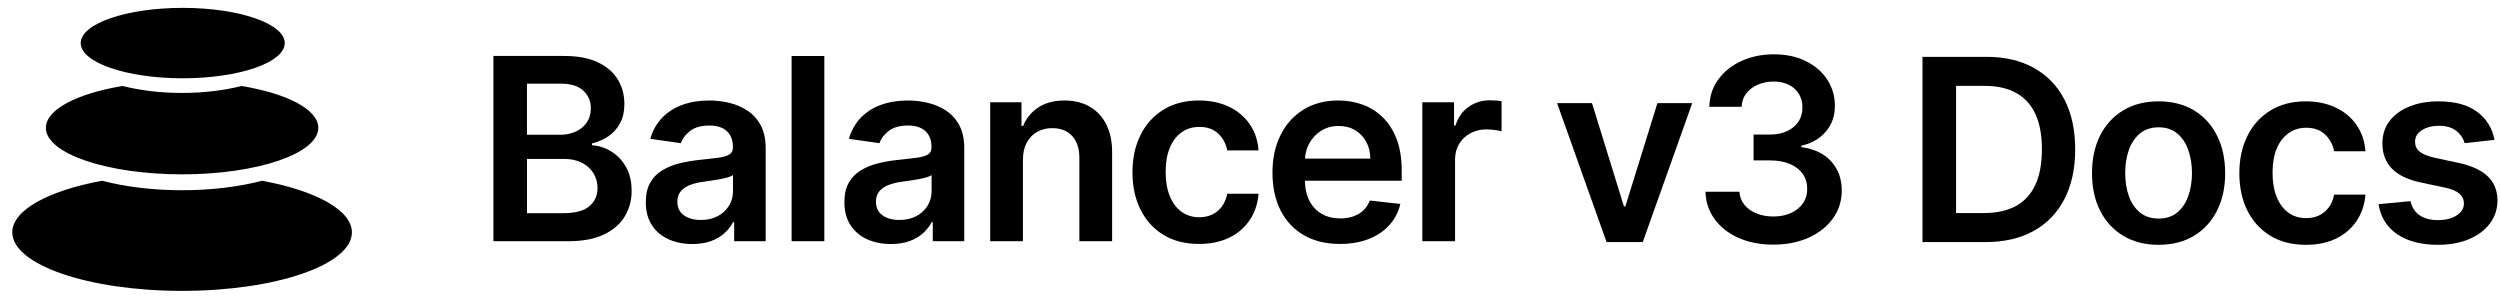 <svg width="159" height="19" viewBox="0 0 159 19" fill="none" xmlns="http://www.w3.org/2000/svg">
<path d="M16.67 11.495C20.069 12.123 22.381 13.357 22.381 14.778C22.381 16.835 17.545 18.5 11.581 18.5C5.617 18.5 0.781 16.834 0.781 14.778C0.781 13.357 3.094 12.123 6.492 11.495C7.969 11.879 9.714 12.099 11.581 12.099C13.448 12.099 15.193 11.879 16.67 11.496V11.495ZM15.368 5.468C18.255 5.949 20.244 6.959 20.244 8.13C20.244 9.764 16.365 11.088 11.581 11.088C6.797 11.088 2.918 9.764 2.918 8.13C2.918 6.96 4.907 5.949 7.794 5.468C8.904 5.75 10.198 5.911 11.581 5.911C12.964 5.911 14.258 5.749 15.368 5.468ZM11.621 0.5C15.204 0.5 18.109 1.503 18.109 2.74C18.109 3.977 15.204 4.979 11.621 4.979C8.038 4.979 5.133 3.977 5.133 2.74C5.133 1.503 8.038 0.5 11.621 0.5ZM36.15 15.341C37.051 15.341 37.799 15.201 38.394 14.922C38.988 14.643 39.433 14.259 39.728 13.774C40.027 13.279 40.18 12.71 40.171 12.132C40.171 11.533 40.049 11.024 39.803 10.602C39.577 10.199 39.251 9.861 38.856 9.621C38.492 9.395 38.078 9.264 37.651 9.238V9.122C38.023 9.035 38.376 8.881 38.693 8.668C39.003 8.457 39.251 8.181 39.435 7.842C39.619 7.503 39.711 7.093 39.711 6.614C39.711 6.03 39.57 5.509 39.288 5.05C39.007 4.589 38.583 4.225 38.017 3.959C37.452 3.692 36.742 3.559 35.891 3.559H31.381V15.34L36.15 15.341ZM35.626 8.57H33.515V5.32H35.672C36.302 5.32 36.776 5.468 37.096 5.763C37.416 6.058 37.577 6.435 37.577 6.891C37.577 7.237 37.491 7.534 37.321 7.785C37.15 8.037 36.917 8.23 36.622 8.367C36.309 8.506 35.969 8.576 35.626 8.57ZM35.811 13.558H33.516V10.107H35.868C36.309 10.107 36.689 10.188 37.007 10.351C37.325 10.513 37.571 10.737 37.744 11.018C37.916 11.3 38.002 11.616 38.002 11.965C38.002 12.433 37.831 12.816 37.487 13.113C37.145 13.41 36.586 13.558 35.811 13.558ZM44.031 15.52C44.49 15.52 44.892 15.456 45.236 15.328C45.578 15.199 45.865 15.029 46.092 14.815C46.321 14.603 46.497 14.373 46.625 14.128H46.694V15.342H48.696V9.428C48.696 8.841 48.589 8.352 48.377 7.961C48.178 7.586 47.888 7.266 47.533 7.032C47.18 6.802 46.789 6.635 46.378 6.54C45.961 6.441 45.534 6.391 45.106 6.391C44.489 6.391 43.924 6.481 43.414 6.664C42.926 6.833 42.483 7.112 42.121 7.48C41.758 7.86 41.497 8.324 41.361 8.83L43.305 9.106C43.409 8.803 43.609 8.54 43.906 8.317C44.203 8.095 44.607 7.984 45.118 7.984C45.601 7.984 45.971 8.103 46.227 8.341C46.485 8.578 46.614 8.914 46.614 9.347V9.382C46.614 9.581 46.54 9.728 46.392 9.822C46.245 9.916 46.01 9.984 45.687 10.029C45.365 10.073 44.945 10.122 44.427 10.176C44.008 10.22 43.591 10.294 43.182 10.397C42.802 10.49 42.438 10.64 42.103 10.843C41.788 11.034 41.529 11.304 41.349 11.626C41.165 11.952 41.073 12.364 41.073 12.862C41.073 13.441 41.203 13.929 41.462 14.324C41.72 14.718 42.074 15.017 42.52 15.218C42.967 15.419 43.471 15.52 44.031 15.52ZM44.571 13.99C44.138 13.99 43.781 13.892 43.501 13.697C43.221 13.501 43.081 13.211 43.081 12.828C43.081 12.559 43.152 12.339 43.294 12.169C43.436 11.998 43.629 11.865 43.875 11.769C44.144 11.667 44.424 11.598 44.709 11.562L45.198 11.493C45.387 11.466 45.576 11.436 45.767 11.401C45.959 11.367 46.133 11.326 46.289 11.28C46.443 11.234 46.554 11.185 46.619 11.131V12.172C46.619 12.498 46.535 12.799 46.369 13.075C46.196 13.357 45.95 13.586 45.658 13.74C45.352 13.906 44.988 13.99 44.571 13.99ZM52.428 15.342V3.56H50.346V15.341H52.428L52.428 15.342ZM56.661 15.52C57.121 15.52 57.523 15.456 57.866 15.328C58.209 15.199 58.495 15.029 58.723 14.815C58.952 14.603 59.129 14.373 59.256 14.128H59.324V15.342H61.327V9.428C61.327 8.841 61.22 8.352 61.007 7.961C60.809 7.586 60.519 7.266 60.165 7.032C59.811 6.802 59.42 6.635 59.008 6.54C58.592 6.441 58.165 6.391 57.737 6.391C57.119 6.391 56.556 6.481 56.045 6.664C55.556 6.833 55.114 7.112 54.751 7.48C54.389 7.86 54.128 8.324 53.992 8.83L55.936 9.106C56.039 8.803 56.24 8.54 56.537 8.317C56.834 8.095 57.239 7.984 57.748 7.984C58.232 7.984 58.602 8.103 58.859 8.341C59.115 8.578 59.244 8.914 59.244 9.347V9.382C59.244 9.581 59.17 9.728 59.023 9.822C58.875 9.916 58.64 9.984 58.318 10.029C57.996 10.073 57.575 10.122 57.058 10.176C56.638 10.22 56.222 10.294 55.812 10.397C55.432 10.49 55.068 10.64 54.733 10.843C54.419 11.034 54.159 11.304 53.98 11.626C53.796 11.952 53.704 12.364 53.704 12.862C53.704 13.441 53.833 13.929 54.093 14.324C54.351 14.718 54.705 15.017 55.151 15.218C55.597 15.419 56.101 15.52 56.661 15.52ZM57.201 13.99C56.769 13.99 56.412 13.892 56.132 13.697C55.852 13.501 55.712 13.211 55.712 12.828C55.712 12.559 55.783 12.339 55.925 12.169C56.066 11.998 56.26 11.865 56.505 11.769C56.774 11.667 57.054 11.598 57.34 11.562L57.828 11.493C58.017 11.466 58.206 11.436 58.398 11.401C58.59 11.367 58.764 11.326 58.919 11.28C59.074 11.234 59.185 11.185 59.249 11.131V12.172C59.249 12.498 59.167 12.799 58.999 13.075C58.827 13.357 58.581 13.586 58.288 13.74C57.982 13.906 57.619 13.99 57.201 13.99ZM65.058 15.342V10.164C65.058 9.739 65.139 9.376 65.297 9.077C65.457 8.778 65.677 8.549 65.959 8.389C66.256 8.227 66.59 8.144 66.928 8.151C67.466 8.151 67.886 8.317 68.191 8.651C68.496 8.984 68.648 9.447 68.648 10.037V15.342H70.731V9.715C70.735 9.009 70.611 8.41 70.36 7.915C70.108 7.42 69.756 7.042 69.302 6.781C68.847 6.52 68.315 6.391 67.705 6.391C67.045 6.391 66.492 6.536 66.045 6.828C65.606 7.11 65.266 7.522 65.071 8.007H64.966V6.506H62.976V15.342H65.058ZM76.259 15.515C76.998 15.515 77.643 15.38 78.191 15.109C78.718 14.857 79.168 14.467 79.491 13.981C79.81 13.5 79.994 12.946 80.044 12.322H78.053C78.003 12.614 77.887 12.891 77.714 13.132C77.549 13.356 77.345 13.525 77.102 13.642C76.857 13.759 76.583 13.817 76.276 13.817C75.842 13.817 75.466 13.701 75.145 13.469C74.825 13.237 74.576 12.906 74.4 12.474C74.224 12.043 74.135 11.526 74.135 10.924C74.135 10.33 74.225 9.819 74.403 9.394C74.581 8.968 74.831 8.64 75.153 8.413C75.476 8.184 75.85 8.071 76.276 8.071C76.778 8.071 77.179 8.213 77.481 8.499C77.781 8.784 77.972 9.14 78.053 9.566H80.044C79.997 8.929 79.81 8.372 79.48 7.894C79.145 7.413 78.687 7.03 78.154 6.785C77.6 6.522 76.964 6.391 76.246 6.391C75.384 6.391 74.637 6.583 74.006 6.968C73.374 7.355 72.866 7.914 72.542 8.579C72.197 9.268 72.024 10.061 72.024 10.958C72.024 11.852 72.194 12.641 72.534 13.325C72.873 14.01 73.358 14.546 73.989 14.933C74.62 15.32 75.377 15.515 76.259 15.515ZM85.22 15.515C85.907 15.515 86.516 15.41 87.05 15.201C87.582 14.992 88.021 14.697 88.364 14.315C88.707 13.933 88.94 13.485 89.063 12.971L87.119 12.753C87.026 13.002 86.89 13.212 86.71 13.38C86.53 13.549 86.317 13.677 86.071 13.762C85.806 13.852 85.528 13.896 85.249 13.892C84.796 13.892 84.401 13.796 84.063 13.601C83.724 13.405 83.45 13.113 83.276 12.762C83.087 12.395 82.993 11.955 82.993 11.441L82.994 11.493H89.149V10.854C89.149 10.081 89.041 9.412 88.827 8.849C88.612 8.288 88.318 7.825 87.944 7.461C87.578 7.101 87.138 6.825 86.655 6.652C86.16 6.476 85.637 6.387 85.111 6.391C84.267 6.391 83.532 6.583 82.907 6.968C82.279 7.357 81.773 7.916 81.449 8.579C81.102 9.268 80.929 10.066 80.929 10.975C80.929 11.899 81.101 12.702 81.446 13.383C81.791 14.064 82.285 14.589 82.928 14.959C83.57 15.329 84.334 15.515 85.22 15.515ZM83.003 10.021C83.03 9.701 83.118 9.402 83.267 9.126C83.445 8.794 83.695 8.525 84.017 8.32C84.354 8.111 84.744 8.004 85.14 8.012C85.538 8.012 85.889 8.102 86.189 8.282C86.491 8.463 86.726 8.71 86.894 9.022C87.063 9.335 87.149 9.691 87.153 10.089H82.999L83.003 10.021ZM92.542 15.342V10.147C92.542 9.771 92.629 9.44 92.801 9.152C92.973 8.864 93.21 8.639 93.512 8.476C93.826 8.31 94.177 8.225 94.532 8.231C94.709 8.231 94.892 8.244 95.081 8.269C95.272 8.294 95.411 8.321 95.499 8.352V6.436C95.38 6.414 95.26 6.4 95.139 6.393C95.01 6.384 94.881 6.379 94.752 6.379C94.245 6.379 93.795 6.518 93.402 6.796C93.008 7.074 92.732 7.468 92.571 7.978H92.478V6.506H90.46V15.342H92.542Z" fill="black"/>
<path d="M158.65 8.896L156.751 9.103C156.698 8.912 156.604 8.731 156.469 8.563C156.339 8.394 156.163 8.258 155.94 8.154C155.718 8.051 155.445 7.999 155.123 7.999C154.69 7.999 154.326 8.093 154.03 8.281C153.739 8.469 153.595 8.712 153.599 9.011C153.595 9.268 153.689 9.477 153.881 9.638C154.076 9.799 154.398 9.932 154.847 10.035L156.354 10.357C157.19 10.538 157.812 10.823 158.218 11.215C158.629 11.606 158.836 12.118 158.84 12.751C158.836 13.307 158.673 13.798 158.351 14.223C158.032 14.645 157.589 14.975 157.022 15.213C156.454 15.451 155.802 15.57 155.066 15.57C153.984 15.57 153.114 15.343 152.454 14.891C151.794 14.434 151.401 13.8 151.275 12.987L153.305 12.791C153.397 13.19 153.593 13.491 153.892 13.694C154.191 13.897 154.581 13.999 155.06 13.999C155.555 13.999 155.952 13.897 156.251 13.694C156.554 13.491 156.705 13.24 156.705 12.941C156.705 12.687 156.607 12.478 156.412 12.313C156.22 12.149 155.921 12.022 155.514 11.934L154.007 11.617C153.16 11.441 152.533 11.144 152.126 10.726C151.719 10.304 151.518 9.771 151.522 9.126C151.518 8.582 151.666 8.11 151.965 7.711C152.268 7.309 152.688 6.998 153.225 6.779C153.766 6.557 154.389 6.446 155.094 6.446C156.13 6.446 156.945 6.666 157.539 7.107C158.138 7.548 158.508 8.145 158.65 8.896Z" fill="black"/>
<path d="M146.656 15.57C145.774 15.57 145.017 15.376 144.384 14.989C143.755 14.601 143.27 14.066 142.928 13.383C142.591 12.697 142.422 11.907 142.422 11.013C142.422 10.116 142.595 9.324 142.94 8.637C143.285 7.947 143.772 7.41 144.401 7.027C145.034 6.639 145.782 6.446 146.645 6.446C147.362 6.446 147.997 6.578 148.549 6.843C149.105 7.103 149.548 7.473 149.878 7.953C150.208 8.428 150.396 8.985 150.442 9.621H148.451C148.371 9.195 148.179 8.841 147.876 8.557C147.577 8.269 147.176 8.125 146.674 8.125C146.248 8.125 145.874 8.24 145.552 8.471C145.23 8.697 144.978 9.023 144.798 9.449C144.622 9.874 144.534 10.384 144.534 10.979C144.534 11.581 144.622 12.099 144.798 12.532C144.975 12.962 145.222 13.293 145.54 13.527C145.862 13.757 146.24 13.873 146.674 13.873C146.98 13.873 147.255 13.815 147.496 13.7C147.742 13.581 147.947 13.41 148.112 13.188C148.277 12.966 148.39 12.695 148.451 12.377H150.442C150.392 13.002 150.208 13.556 149.889 14.039C149.571 14.519 149.138 14.895 148.589 15.167C148.041 15.435 147.397 15.57 146.656 15.57Z" fill="black"/>
<path d="M137.286 15.57C136.423 15.57 135.676 15.38 135.043 15C134.41 14.62 133.919 14.089 133.57 13.406C133.225 12.724 133.052 11.926 133.052 11.013C133.052 10.101 133.225 9.301 133.57 8.614C133.919 7.928 134.41 7.395 135.043 7.015C135.676 6.635 136.423 6.446 137.286 6.446C138.149 6.446 138.897 6.635 139.53 7.015C140.163 7.395 140.652 7.928 140.997 8.614C141.346 9.301 141.52 10.101 141.52 11.013C141.52 11.926 141.346 12.724 140.997 13.406C140.652 14.089 140.163 14.62 139.53 15C138.897 15.38 138.149 15.57 137.286 15.57ZM137.298 13.901C137.766 13.901 138.157 13.773 138.471 13.516C138.786 13.255 139.02 12.906 139.173 12.469C139.331 12.032 139.409 11.544 139.409 11.008C139.409 10.467 139.331 9.978 139.173 9.541C139.02 9.1 138.786 8.749 138.471 8.488C138.157 8.227 137.766 8.097 137.298 8.097C136.818 8.097 136.42 8.227 136.101 8.488C135.787 8.749 135.551 9.1 135.394 9.541C135.24 9.978 135.164 10.467 135.164 11.008C135.164 11.544 135.24 12.032 135.394 12.469C135.551 12.906 135.787 13.255 136.101 13.516C136.42 13.773 136.818 13.901 137.298 13.901Z" fill="black"/>
<path d="M126.264 15.397H122.271V3.615H126.344C127.514 3.615 128.519 3.851 129.359 4.323C130.203 4.791 130.851 5.464 131.303 6.342C131.756 7.22 131.982 8.271 131.982 9.495C131.982 10.722 131.754 11.777 131.298 12.659C130.845 13.541 130.191 14.218 129.336 14.689C128.484 15.161 127.46 15.397 126.264 15.397ZM124.406 13.55H126.16C126.981 13.55 127.666 13.401 128.214 13.102C128.762 12.799 129.175 12.348 129.451 11.75C129.727 11.148 129.865 10.396 129.865 9.495C129.865 8.593 129.727 7.845 129.451 7.251C129.175 6.653 128.766 6.206 128.226 5.911C127.689 5.611 127.021 5.462 126.224 5.462H124.406V13.55Z" fill="black"/>
<path d="M112.786 15.558C111.958 15.558 111.221 15.416 110.577 15.132C109.937 14.849 109.43 14.454 109.058 13.947C108.686 13.441 108.489 12.856 108.466 12.193H110.629C110.648 12.511 110.753 12.789 110.945 13.027C111.137 13.261 111.392 13.443 111.71 13.573C112.029 13.704 112.385 13.769 112.78 13.769C113.202 13.769 113.576 13.696 113.902 13.55C114.228 13.401 114.483 13.194 114.667 12.929C114.851 12.664 114.941 12.36 114.938 12.014C114.941 11.658 114.849 11.343 114.662 11.071C114.474 10.799 114.201 10.586 113.845 10.432C113.492 10.279 113.066 10.202 112.567 10.202H111.526V8.557H112.567C112.978 8.557 113.336 8.486 113.643 8.344C113.954 8.202 114.197 8.003 114.374 7.746C114.55 7.485 114.637 7.184 114.633 6.843C114.637 6.509 114.562 6.219 114.408 5.974C114.259 5.725 114.046 5.531 113.77 5.393C113.498 5.255 113.177 5.186 112.809 5.186C112.449 5.186 112.115 5.251 111.808 5.381C111.501 5.512 111.254 5.698 111.066 5.939C110.878 6.177 110.778 6.461 110.767 6.791H108.713C108.728 6.131 108.918 5.552 109.283 5.053C109.651 4.551 110.142 4.16 110.755 3.88C111.369 3.596 112.057 3.454 112.821 3.454C113.607 3.454 114.289 3.602 114.869 3.897C115.452 4.189 115.902 4.582 116.221 5.076C116.539 5.571 116.698 6.118 116.698 6.716C116.702 7.379 116.506 7.936 116.111 8.384C115.72 8.833 115.206 9.126 114.569 9.264V9.357C115.398 9.472 116.033 9.778 116.474 10.277C116.919 10.772 117.139 11.387 117.135 12.124C117.135 12.783 116.947 13.374 116.571 13.896C116.199 14.413 115.686 14.82 115.03 15.115C114.378 15.41 113.63 15.558 112.786 15.558Z" fill="black"/>
<path d="M107.626 6.561L104.479 15.397H102.178L99.031 6.561H101.251L103.282 13.125H103.374L105.411 6.561H107.626Z" fill="black"/>
</svg>
